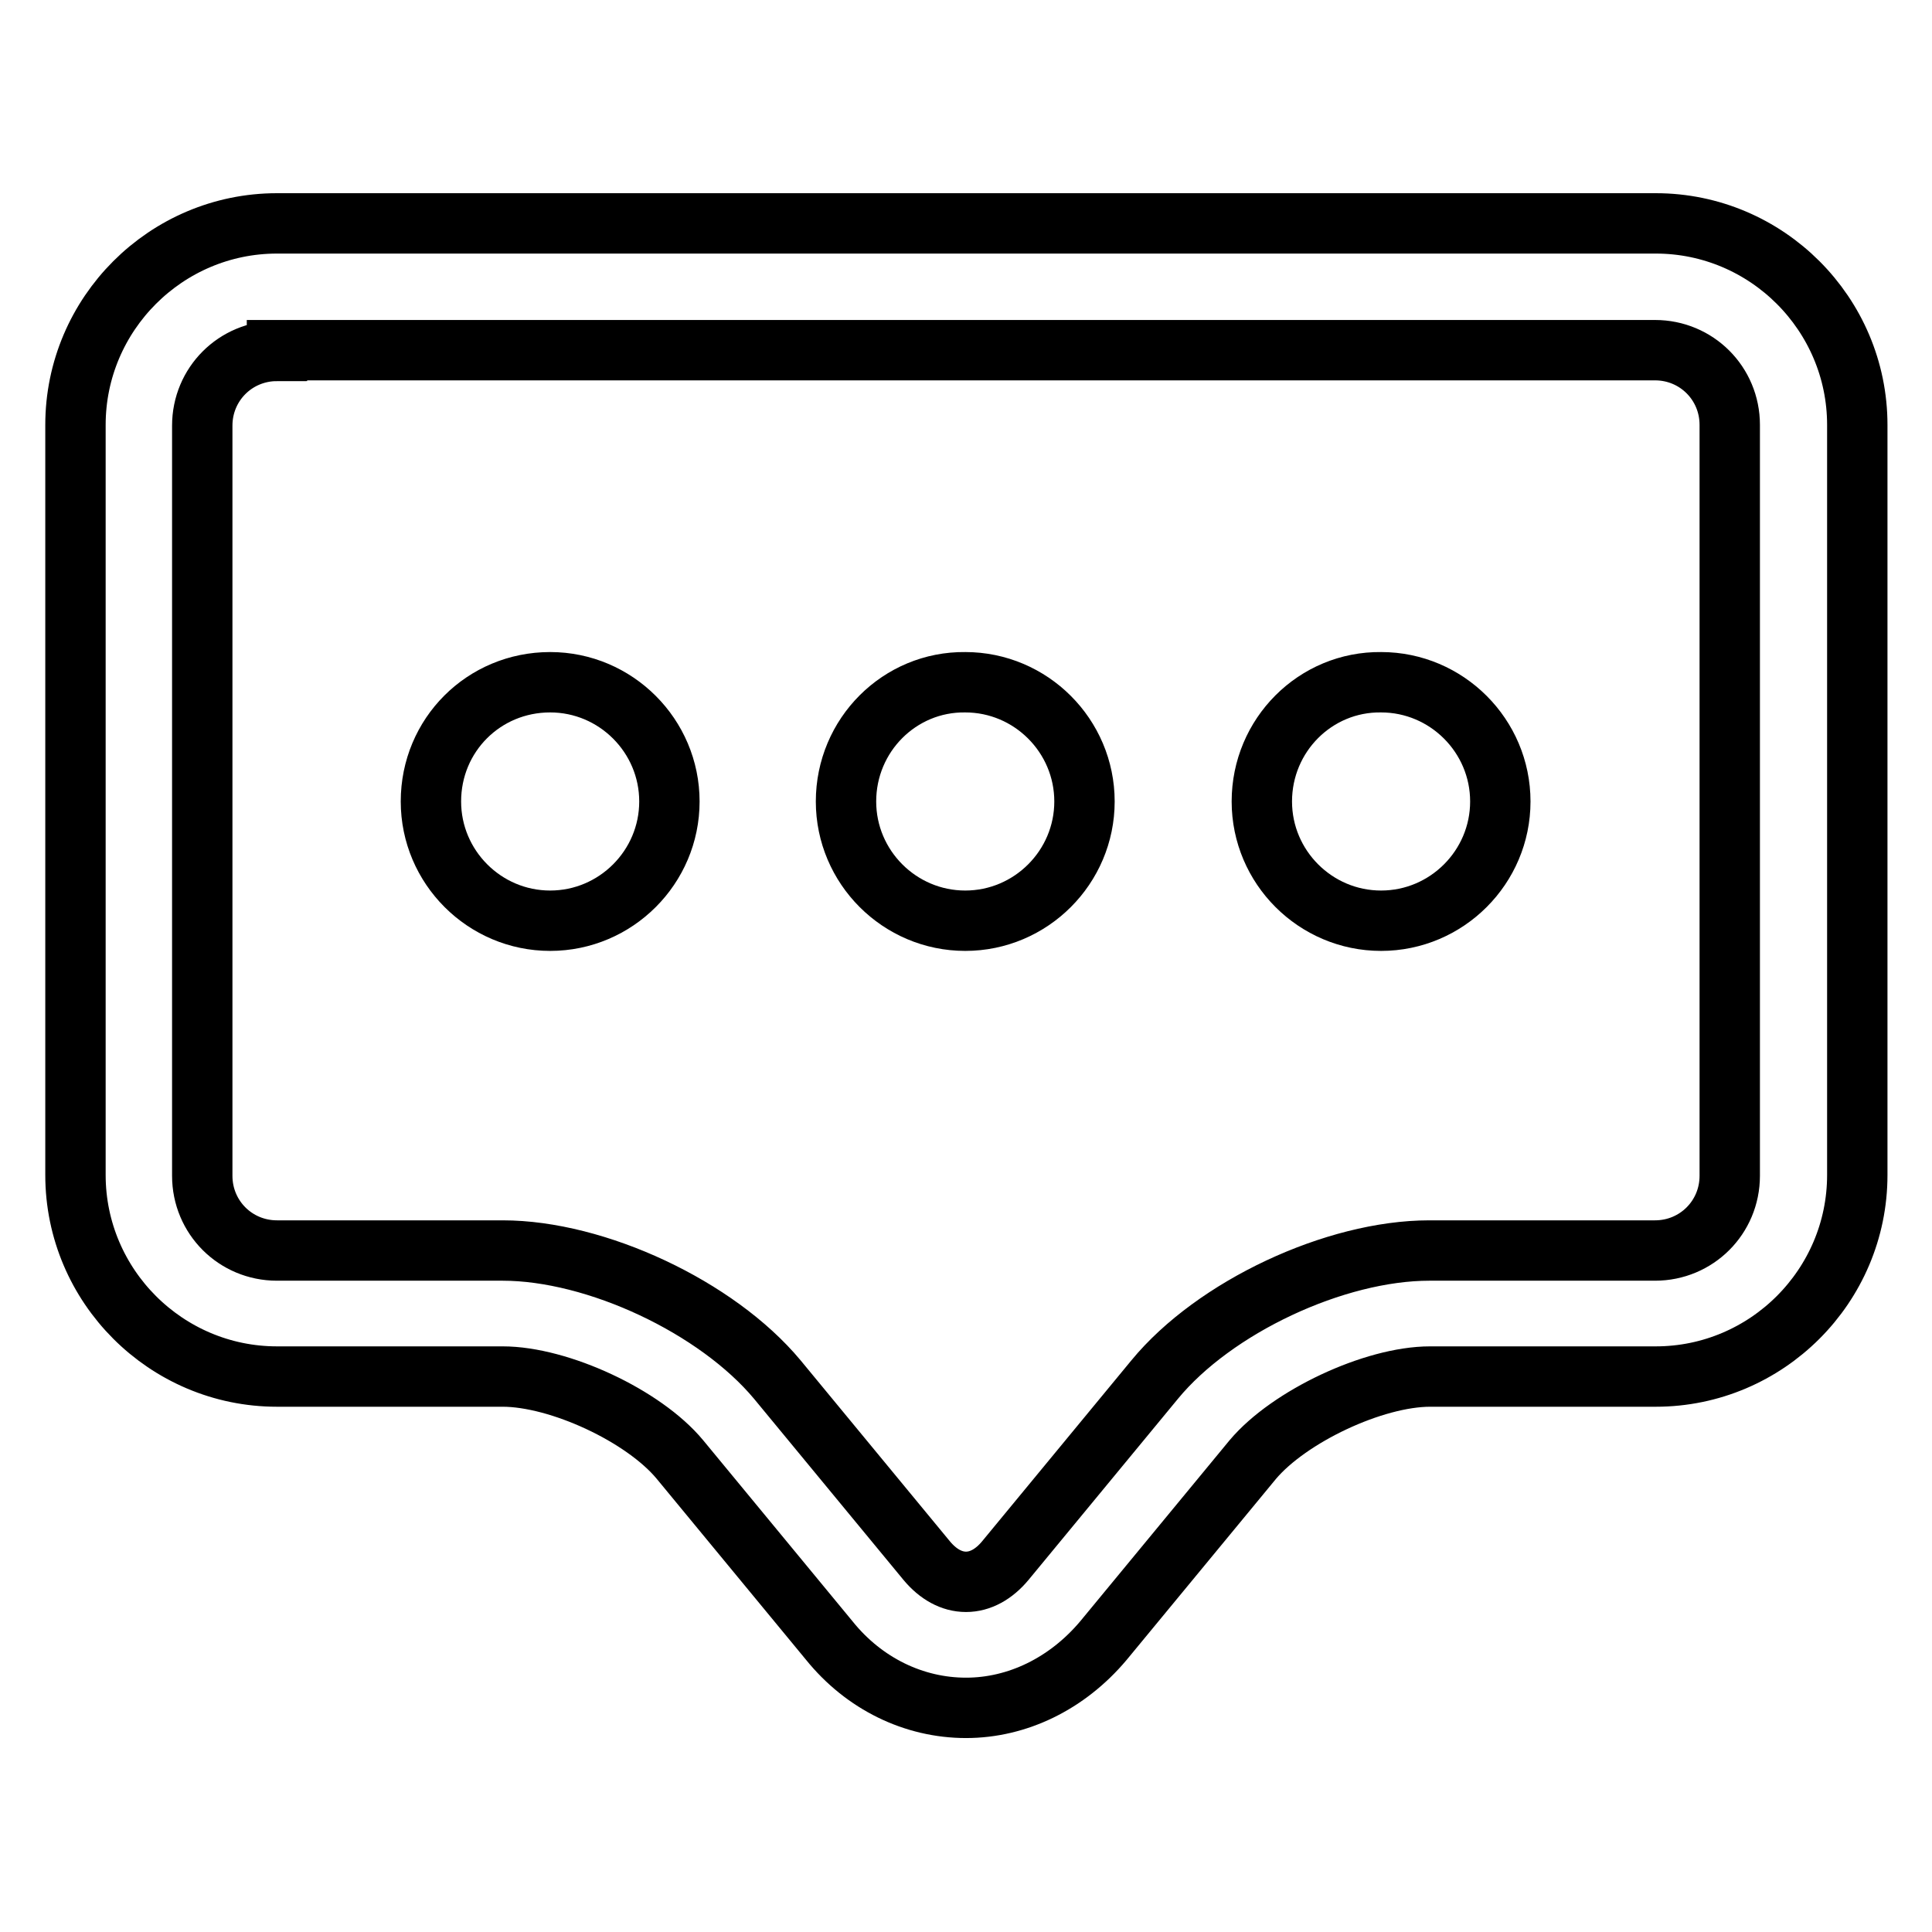 <?xml version="1.0" encoding="utf-8"?>
<!-- Svg Vector Icons : http://www.onlinewebfonts.com/icon -->
<!DOCTYPE svg PUBLIC "-//W3C//DTD SVG 1.1//EN" "http://www.w3.org/Graphics/SVG/1.1/DTD/svg11.dtd">
<svg version="1.1" xmlns="http://www.w3.org/2000/svg" xmlns:xlink="http://www.w3.org/1999/xlink" x="0px" y="0px" viewBox="0 0 256 256" enable-background="new 0 0 256 256" xml:space="preserve">
<g> <path stroke-width="8" fill-opacity="0" stroke="#000000"  d="M128,226.3c-6.9,0-13.5-3.2-18.1-8.9l-19.8-24c-4.8-5.8-16-11-23.5-11H36.7c-14.7,0-26.7-12-26.7-26.7V56.3 c0-14.7,12-26.7,26.7-26.7h182.7c14.7,0,26.7,12,26.7,26.7v99.4c0,14.7-12,26.7-26.7,26.7h-29.9c-7.5,0-18.7,5.3-23.5,11l-19.8,24 C141.4,223.1,134.8,226.3,128,226.3L128,226.3z M36.7,46.5c-5.5,0-9.9,4.4-9.9,9.9v99.4c0,5.5,4.4,9.9,9.9,9.9h29.9 c12.4,0,28.4,7.5,36.4,17.1l19.8,24c1.5,1.8,3.3,2.8,5.2,2.8c1.9,0,3.7-1,5.2-2.8l19.8-24c7.9-9.6,23.9-17.1,36.4-17.1h29.9 c5.5,0,9.9-4.4,9.9-9.9V56.3c0-5.5-4.4-9.9-9.9-9.9H36.7z M57.1,106.2c0,8.7,7.1,15.8,15.8,15.8c8.7,0,15.8-7.1,15.8-15.8 c0,0,0,0,0,0c0-8.7-7.1-15.8-15.8-15.8C64.1,90.4,57.1,97.4,57.1,106.2z M112.1,106.2c0,8.7,7.1,15.8,15.8,15.8 c8.7,0,15.8-7.1,15.8-15.8c0-8.7-7.1-15.8-15.8-15.8C119.2,90.3,112.1,97.4,112.1,106.2C112.1,106.2,112.1,106.2,112.1,106.2z  M167.2,106.2c0,8.7,7.1,15.8,15.8,15.8c8.7,0,15.8-7.1,15.8-15.8c0,0,0,0,0,0c0-8.7-7.1-15.8-15.8-15.8 C174.3,90.3,167.2,97.4,167.2,106.2C167.2,106.2,167.2,106.2,167.2,106.2z"/></g>
</svg>
